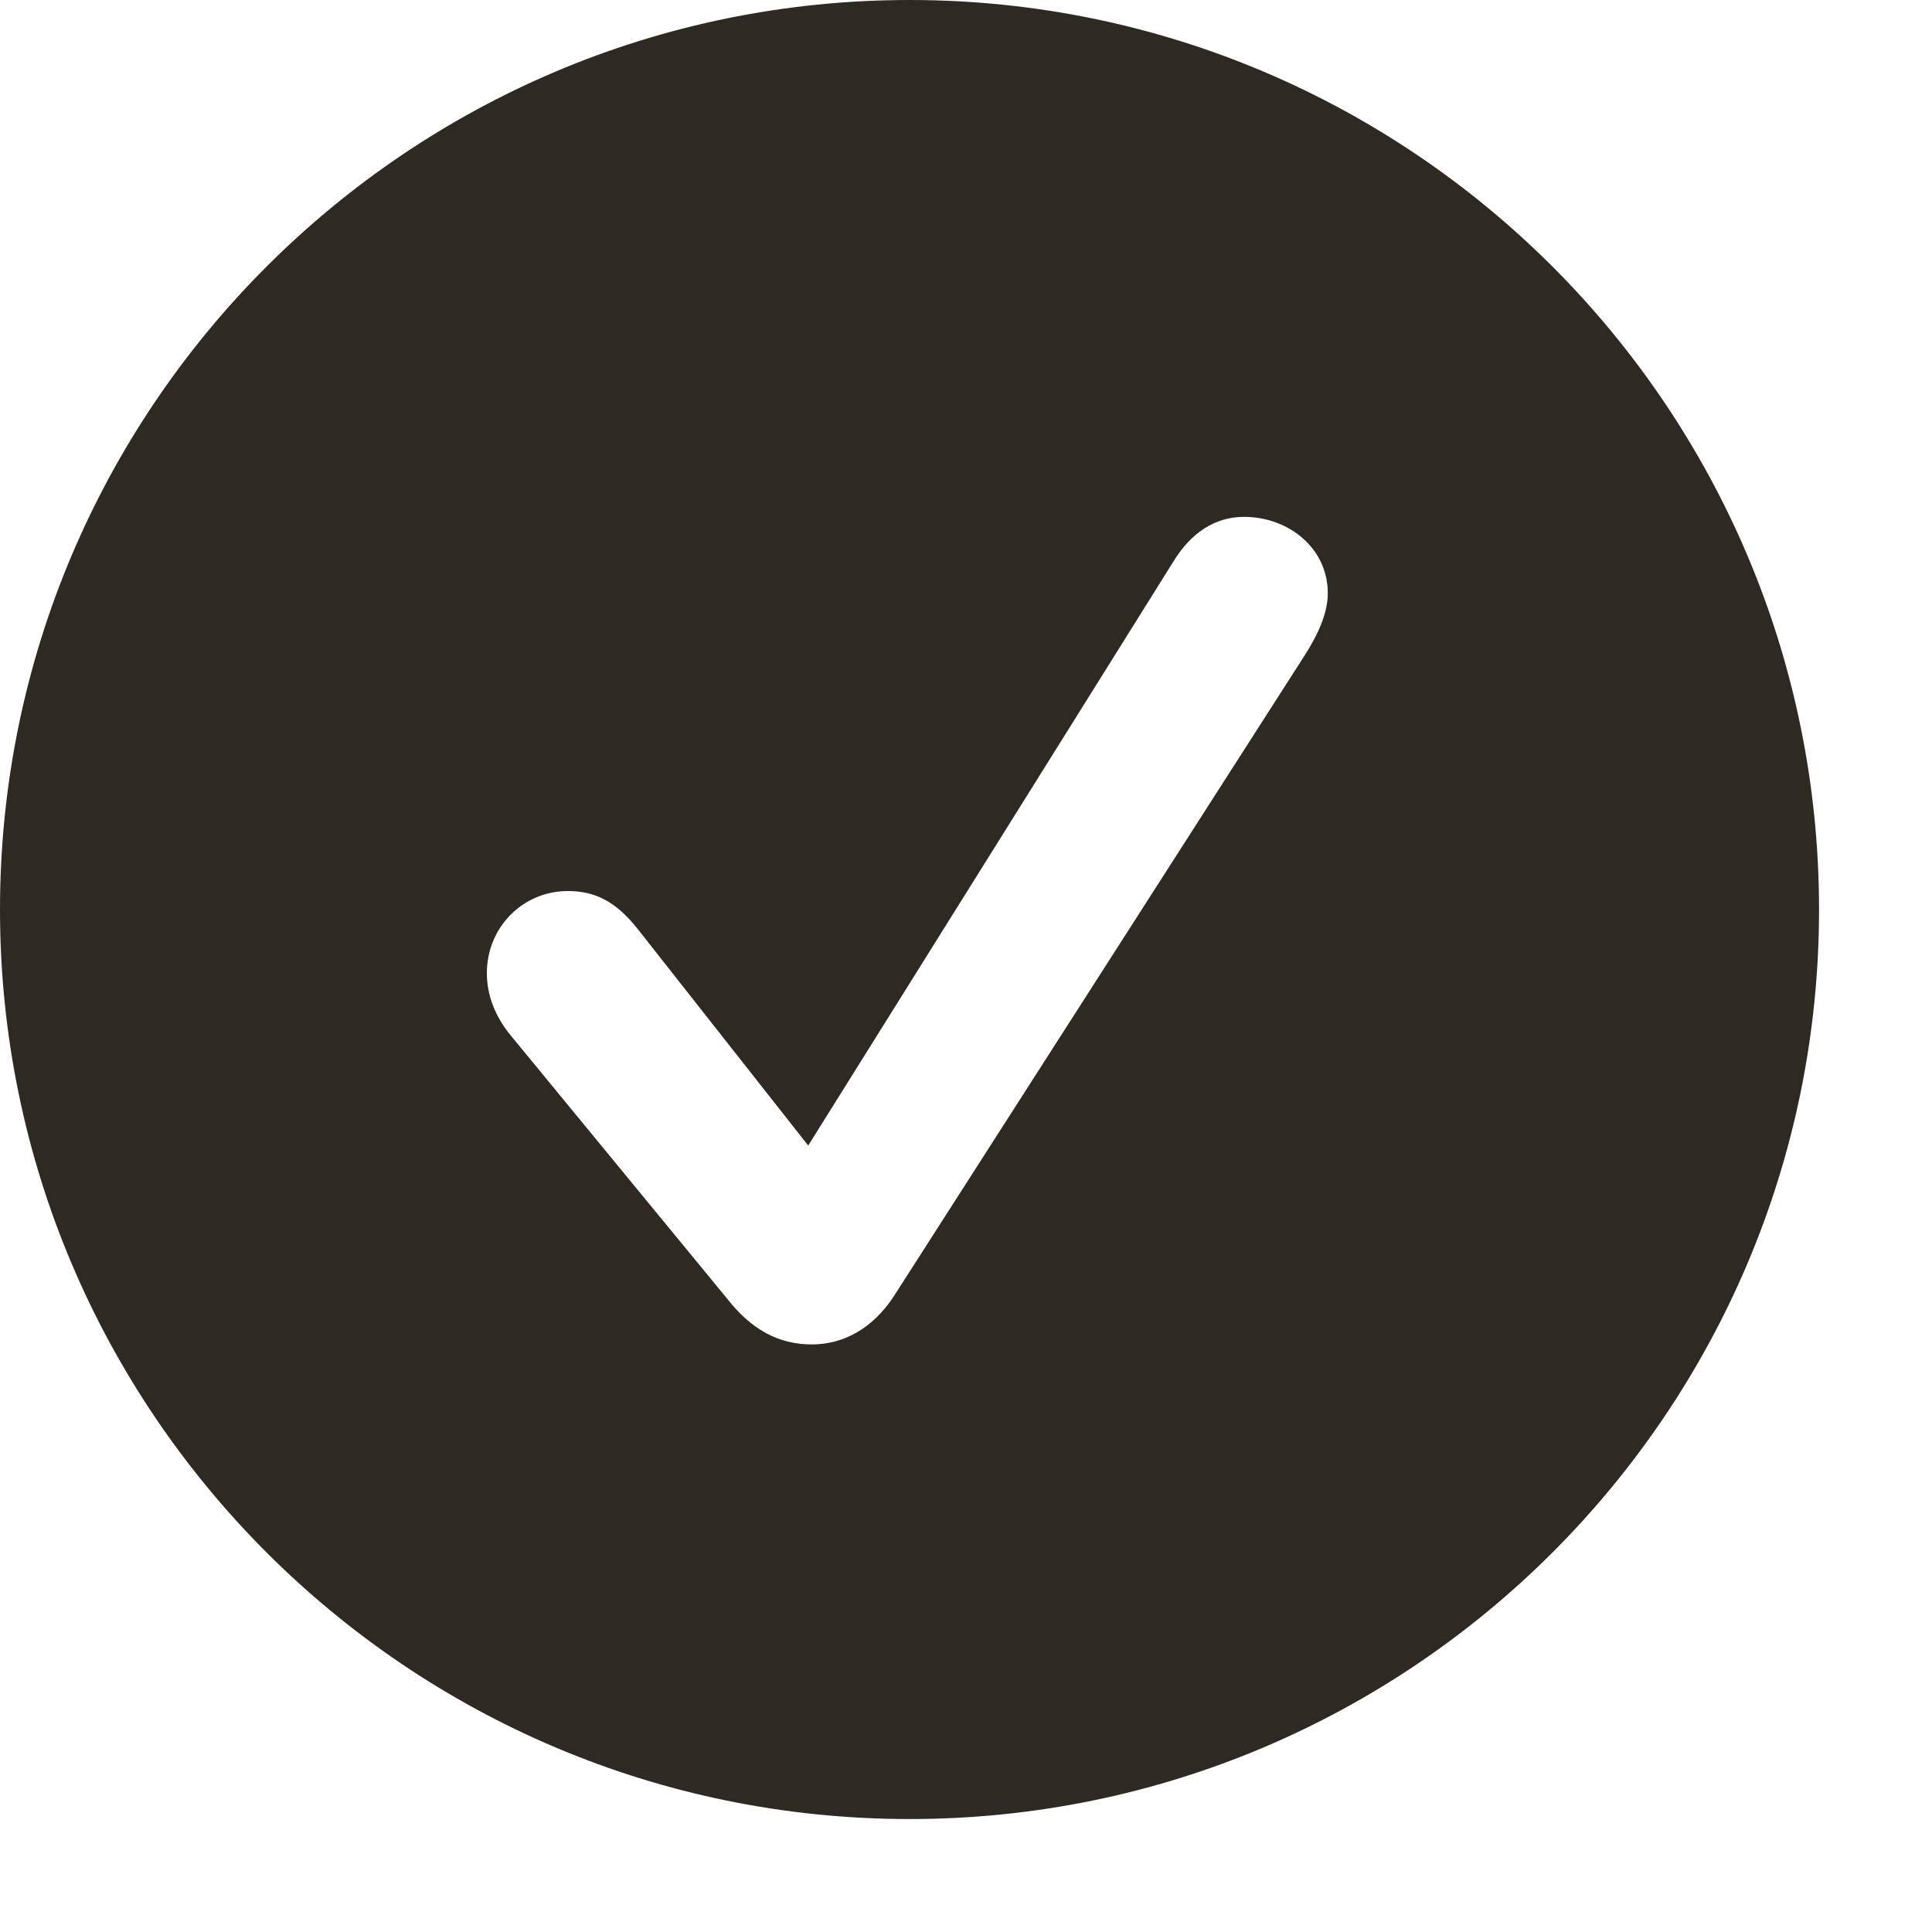 <svg xmlns="http://www.w3.org/2000/svg" fill="none" viewBox="0 0 15 15" height="15" width="15">
<path fill="#2F2924" d="M7.062 14.123C3.165 14.123 0 10.958 0 7.062C0 3.165 3.165 0 7.062 0C10.958 0 14.123 3.165 14.123 7.062C14.123 10.958 10.958 14.123 7.062 14.123ZM6.303 10.438C6.556 10.438 6.774 10.309 6.932 10.076L10.131 5.086C10.227 4.936 10.309 4.765 10.309 4.607C10.309 4.252 10.001 4.013 9.659 4.013C9.44 4.013 9.249 4.129 9.105 4.368L6.275 8.894L4.956 7.219C4.785 7 4.621 6.918 4.409 6.918C4.054 6.918 3.78 7.205 3.78 7.554C3.78 7.725 3.842 7.889 3.965 8.039L5.64 10.076C5.831 10.322 6.043 10.438 6.303 10.438Z"></path>
</svg>
